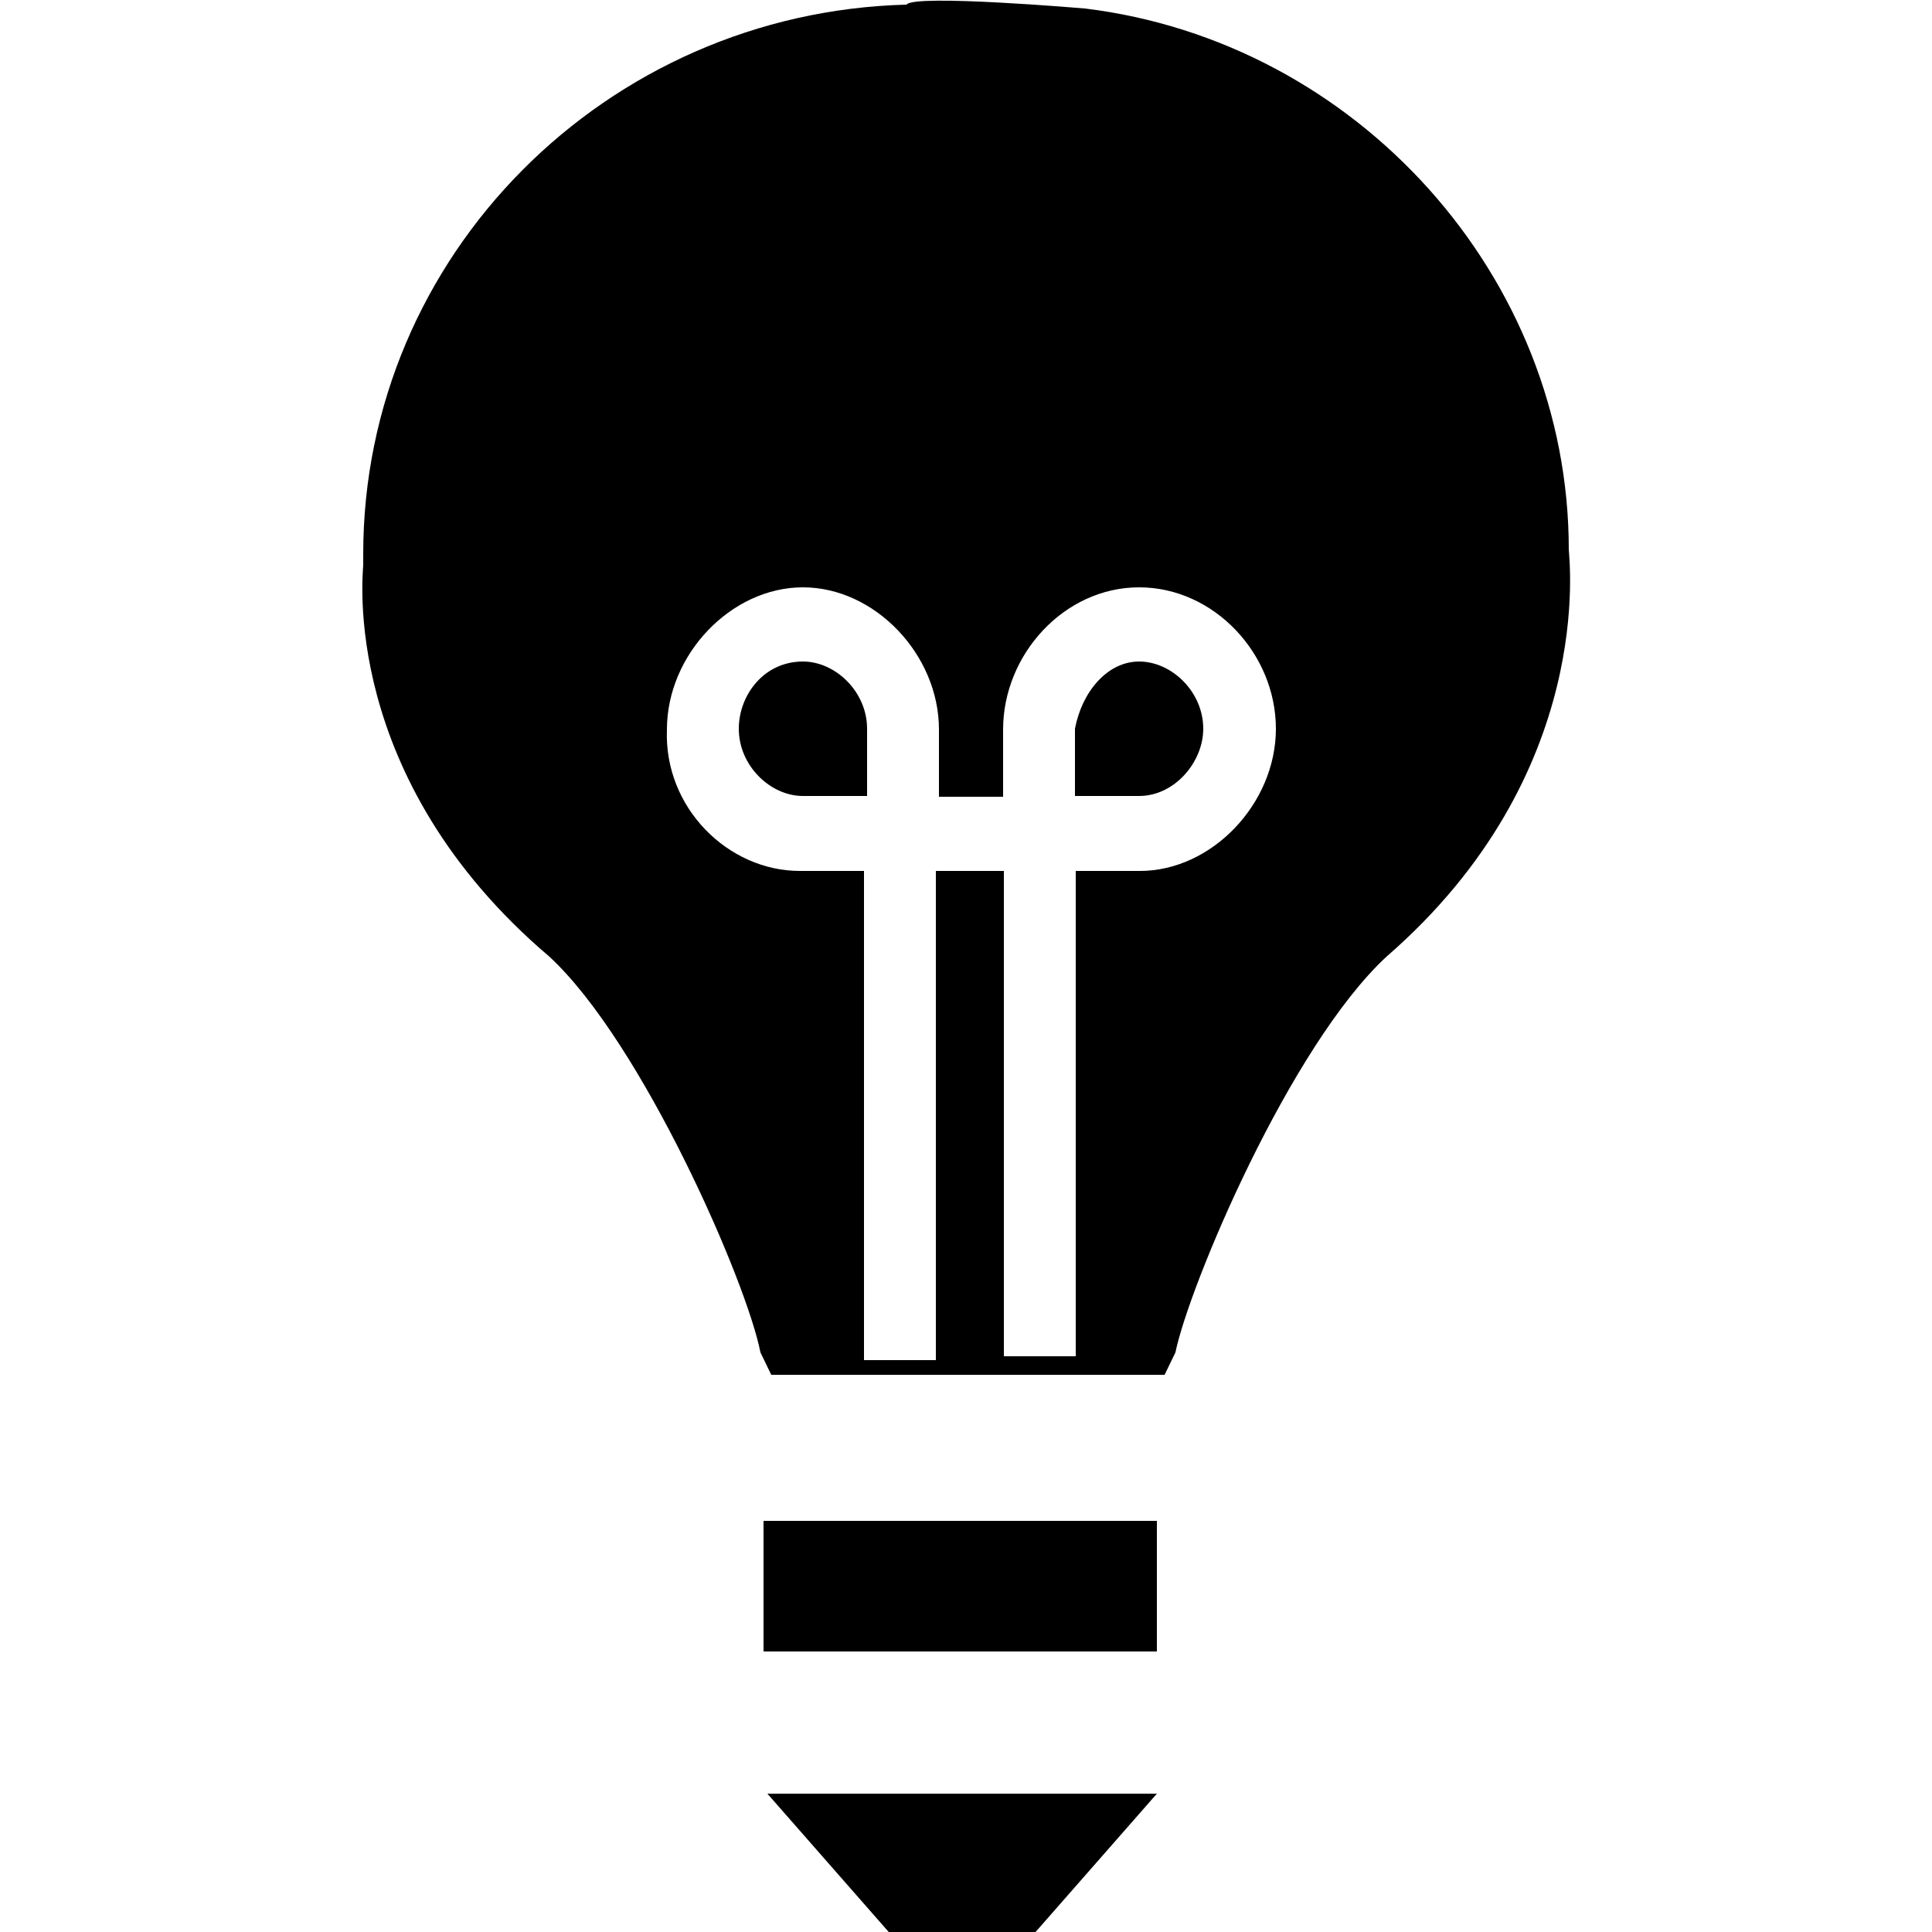 <?xml version="1.0" encoding="UTF-8"?> <svg xmlns="http://www.w3.org/2000/svg" xmlns:xlink="http://www.w3.org/1999/xlink" id="Layer_1" x="0px" y="0px" viewBox="0 0 250 250" style="enable-background:new 0 0 250 250;" xml:space="preserve"> <style type="text/css"> .st0{fill-rule:evenodd;clip-rule:evenodd;} </style> <path class="st0" d="M149.7,196.8H98.8v16.9h50.9V196.8z M134,250h-19l-15.7-17.9h50.4L134,250z M147.4,85.6c4.2,0,8.3,3.9,8.3,8.7 c0,4.3-3.7,8.7-8.3,8.7h-8.3v-8.7C140,89.5,143.3,85.6,147.4,85.6z M103.9,85.6c4.2,0,8.3,3.9,8.3,8.7v8.7h-8.3 c-4.2,0-8.3-3.9-8.3-8.7C95.6,90,98.8,85.6,103.9,85.6z M47,73.1v-1.4c0-38.7,31.5-70.1,70.3-71.1c0.9-1.4,23.1,0.5,23.1,0.5 C175.6,5.4,203,35.8,203,71.1c0,1,3.7,29-23.6,52.7c-12.5,11.6-25.5,42.5-27.3,51.2l-1.4,2.9H99.8l-1.4-2.9 c-1.8-9.2-15.3-40.1-27.3-51.2C43.8,100.6,47,74,47,73.1z M103.5,112.7h8.3V176h9.3v-63.3h8.8v62.8h9.3v-62.8h8.3 c9.3,0,17.6-8.7,17.6-18.4S157.1,76,147.4,76s-17.6,8.7-17.6,18.4v8.7h-8.3v-8.7c0-9.7-8.3-18.4-17.6-18.4s-17.6,8.7-17.6,18.4 C85.9,104.5,94.2,112.7,103.5,112.7z"></path> </svg> 